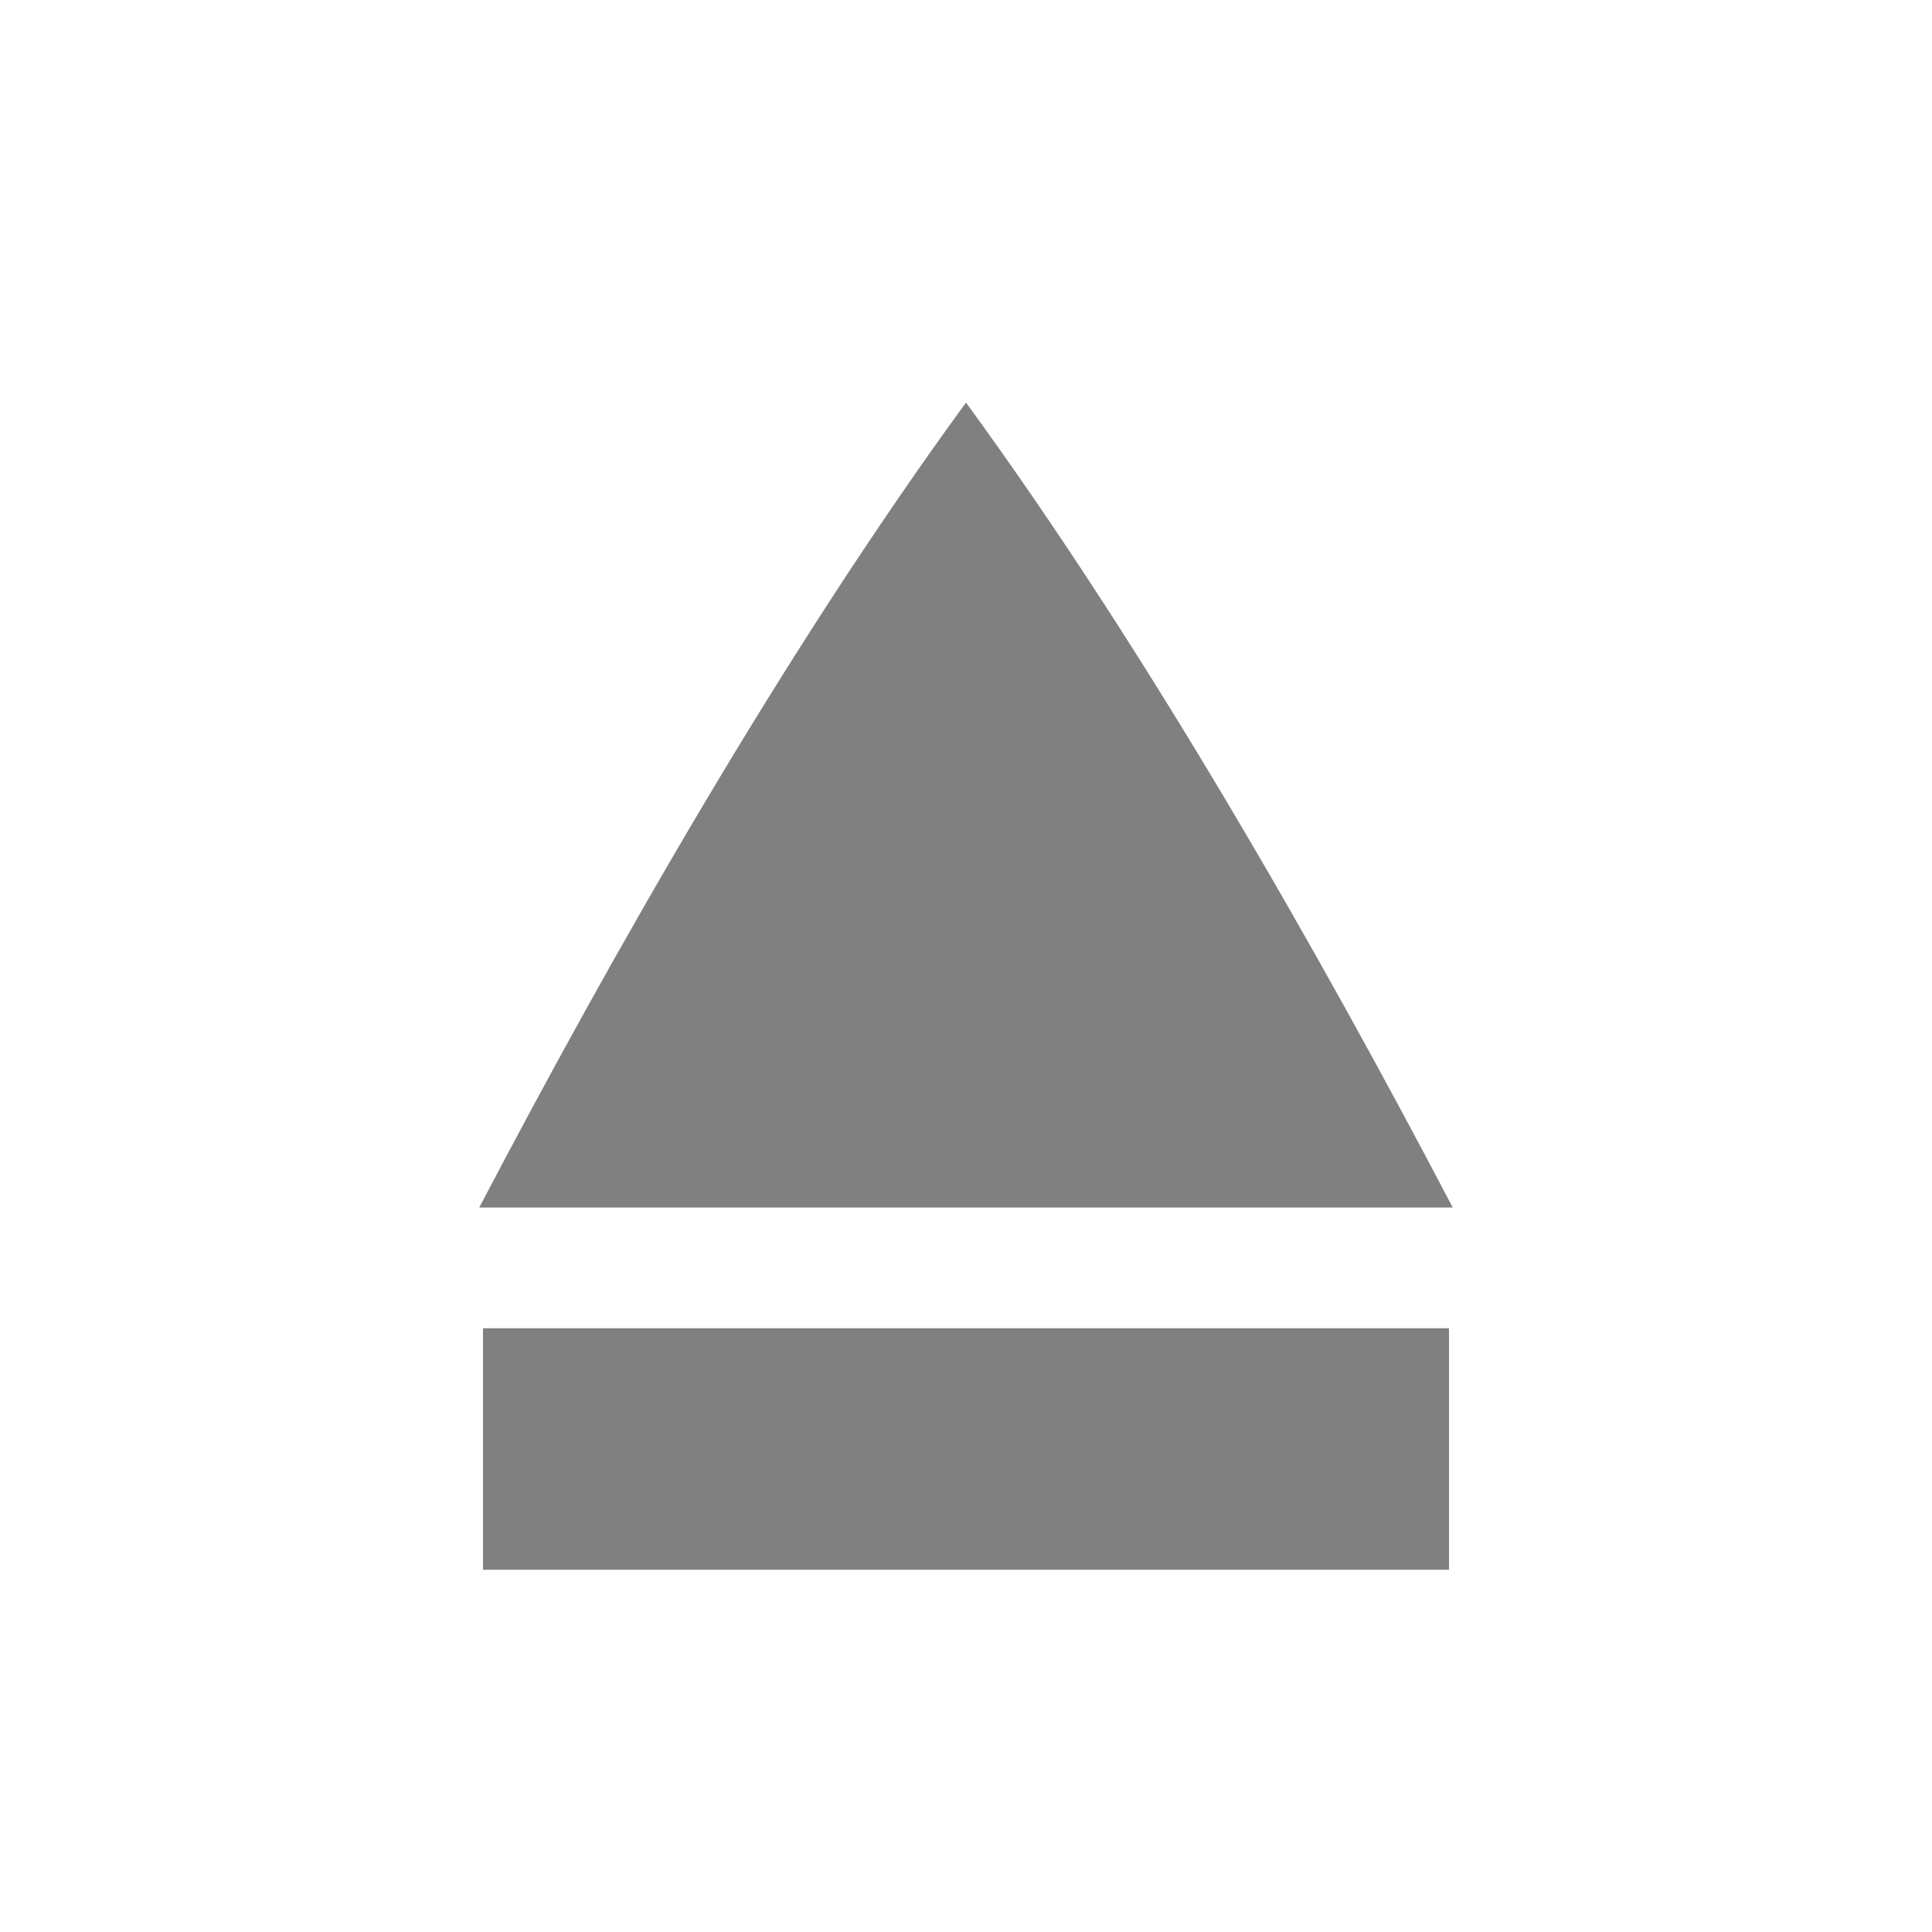 <?xml version="1.0" encoding="utf-8"?>
<svg width="800px" height="800px" viewBox="0 0 16 16" xmlns="http://www.w3.org/2000/svg">
    <path d="M8 3.334C6.486 5.406 5.057 7.924 3.969 10h8.062C10.943 7.925 9.514 5.406 8 3.334zM4 11v2h8v-2z" fill="gray" overflow="visible" style="marker:none" color="#000000"/>
</svg>